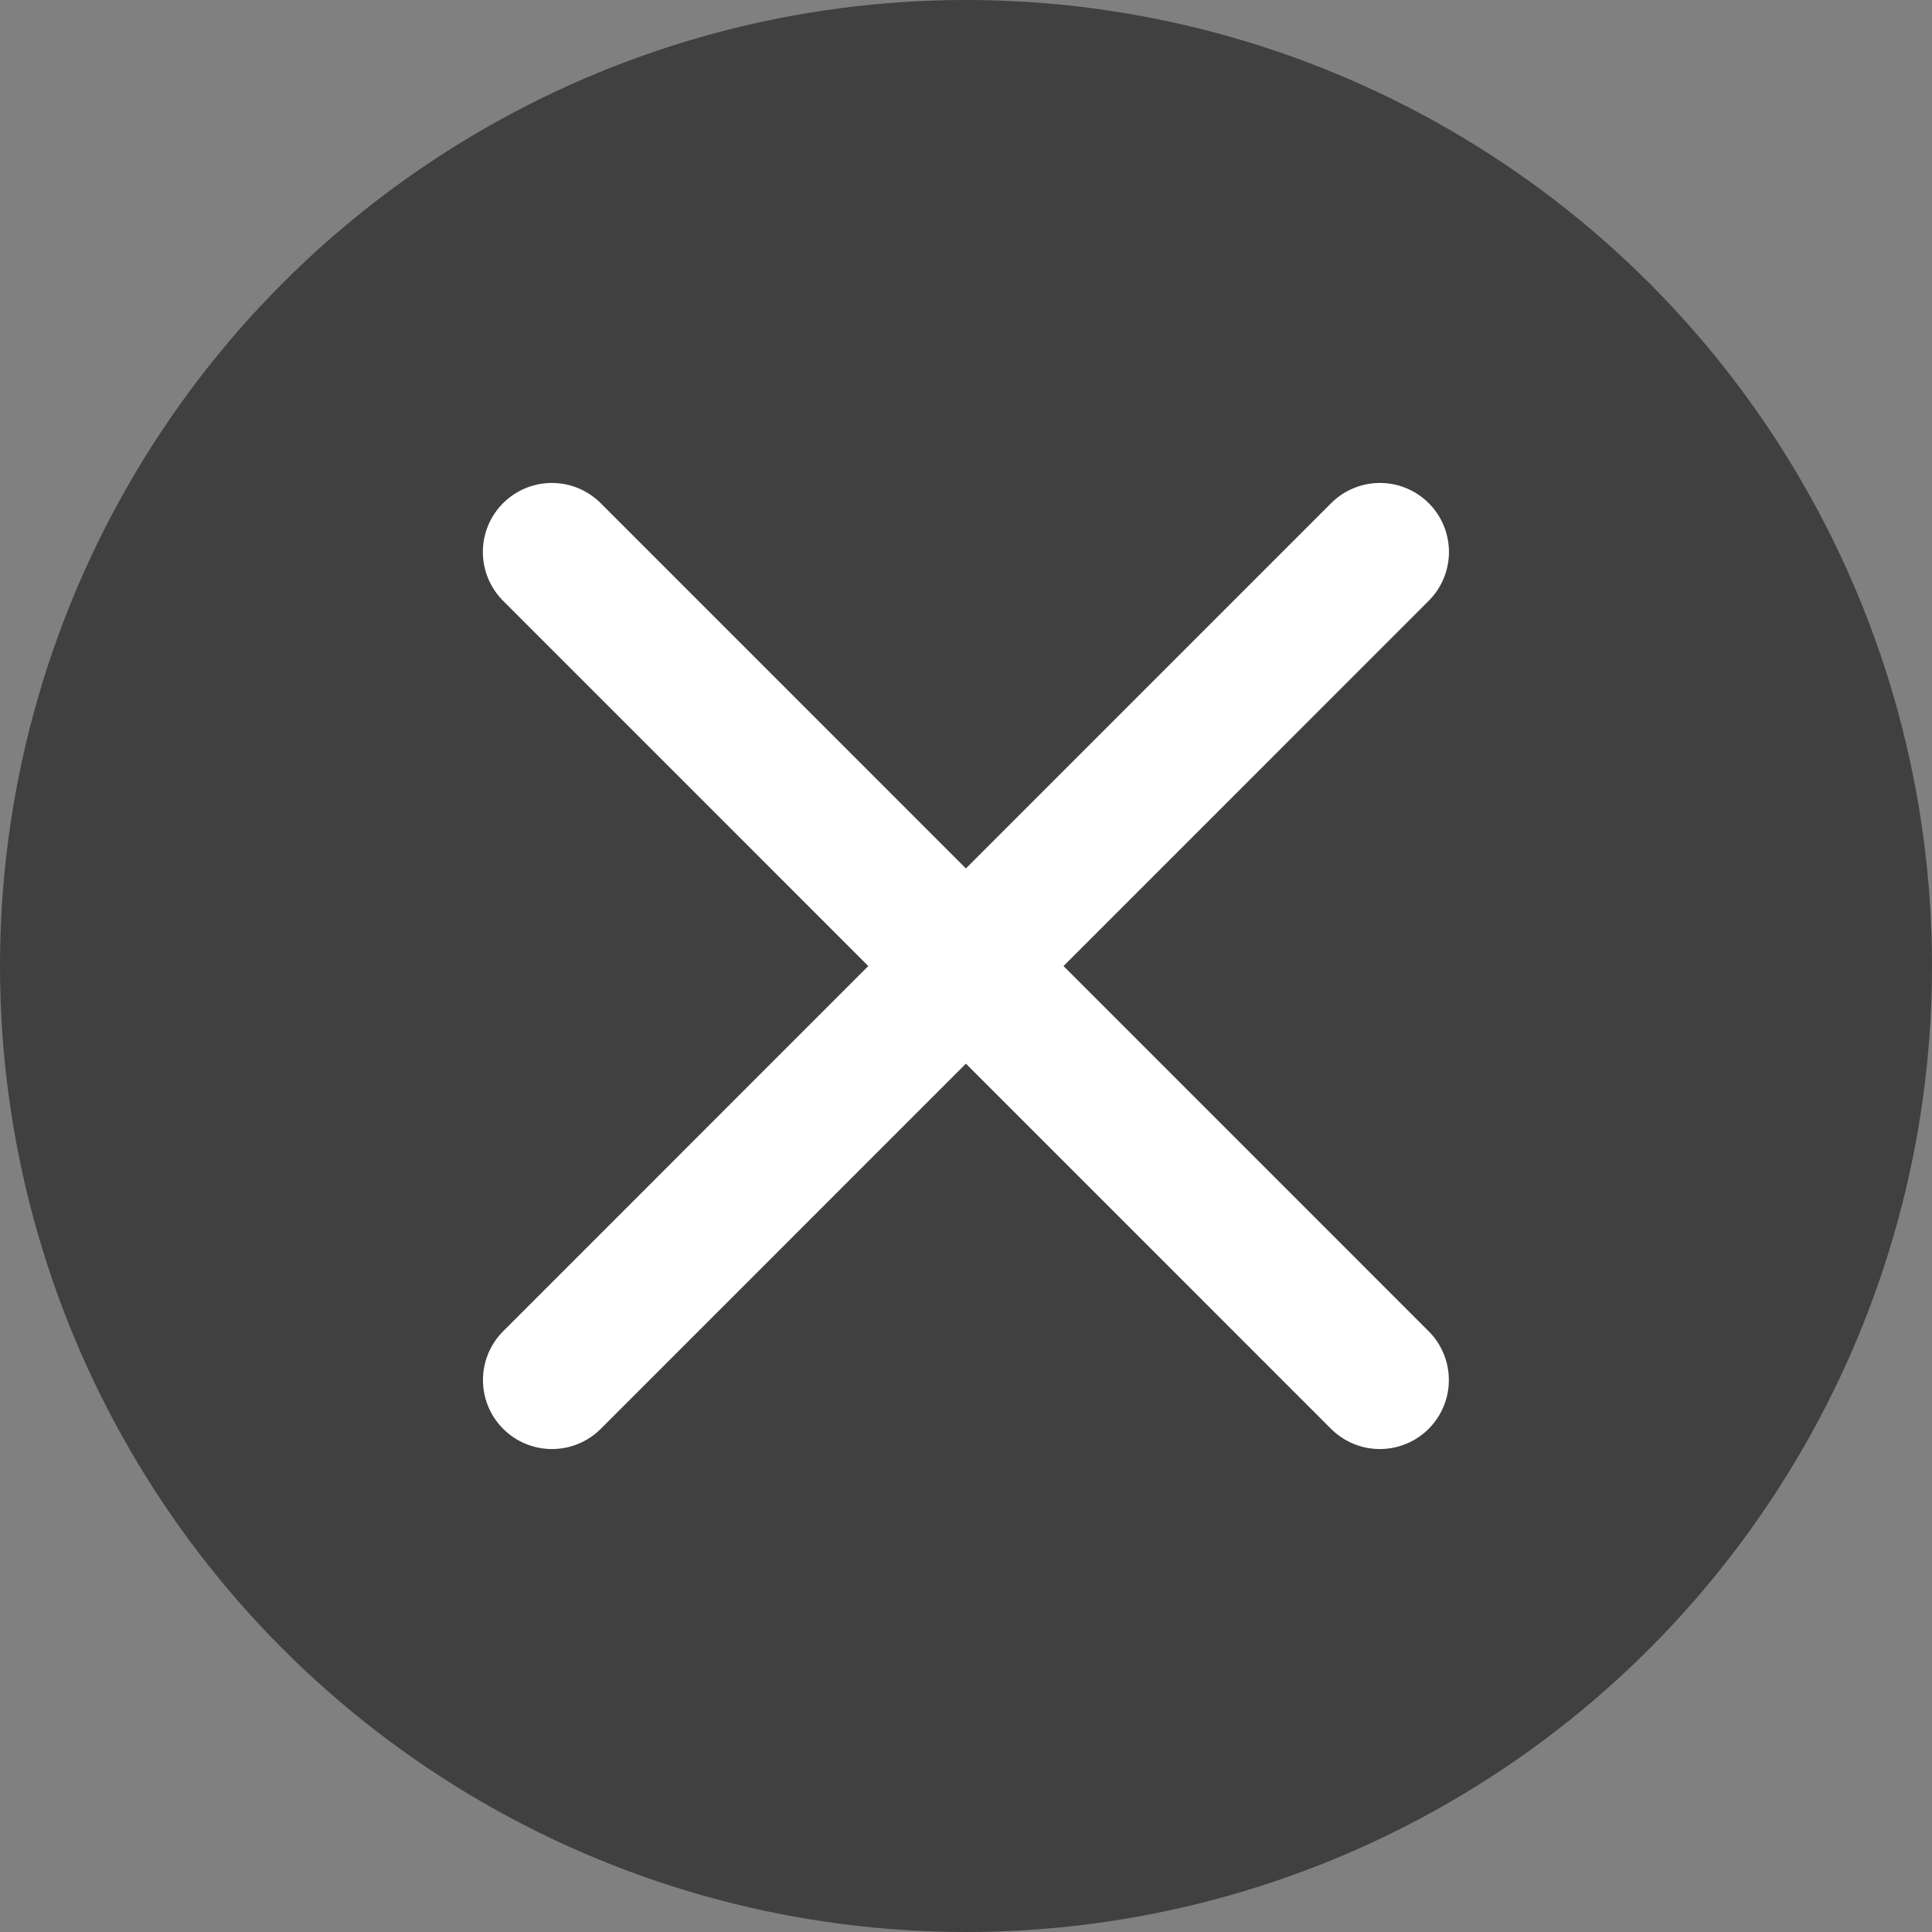 <svg xmlns="http://www.w3.org/2000/svg" width="20" height="20" fill="none"><rect width="100%" height="100%" fill="#808080" stroke="none"/><g clip-path="url(#a)"><circle cx="10" cy="10" r="10" fill="#000" opacity=".5"/><path stroke="#fff" stroke-linecap="round" stroke-linejoin="round" stroke-width="1.429" d="m5.713 5.714 8.571 8.572M14.285 5.714l-8.571 8.572"/></g><defs><clipPath id="a"><path fill="#fff" d="M0 0h20v20H0z"/></clipPath></defs></svg>